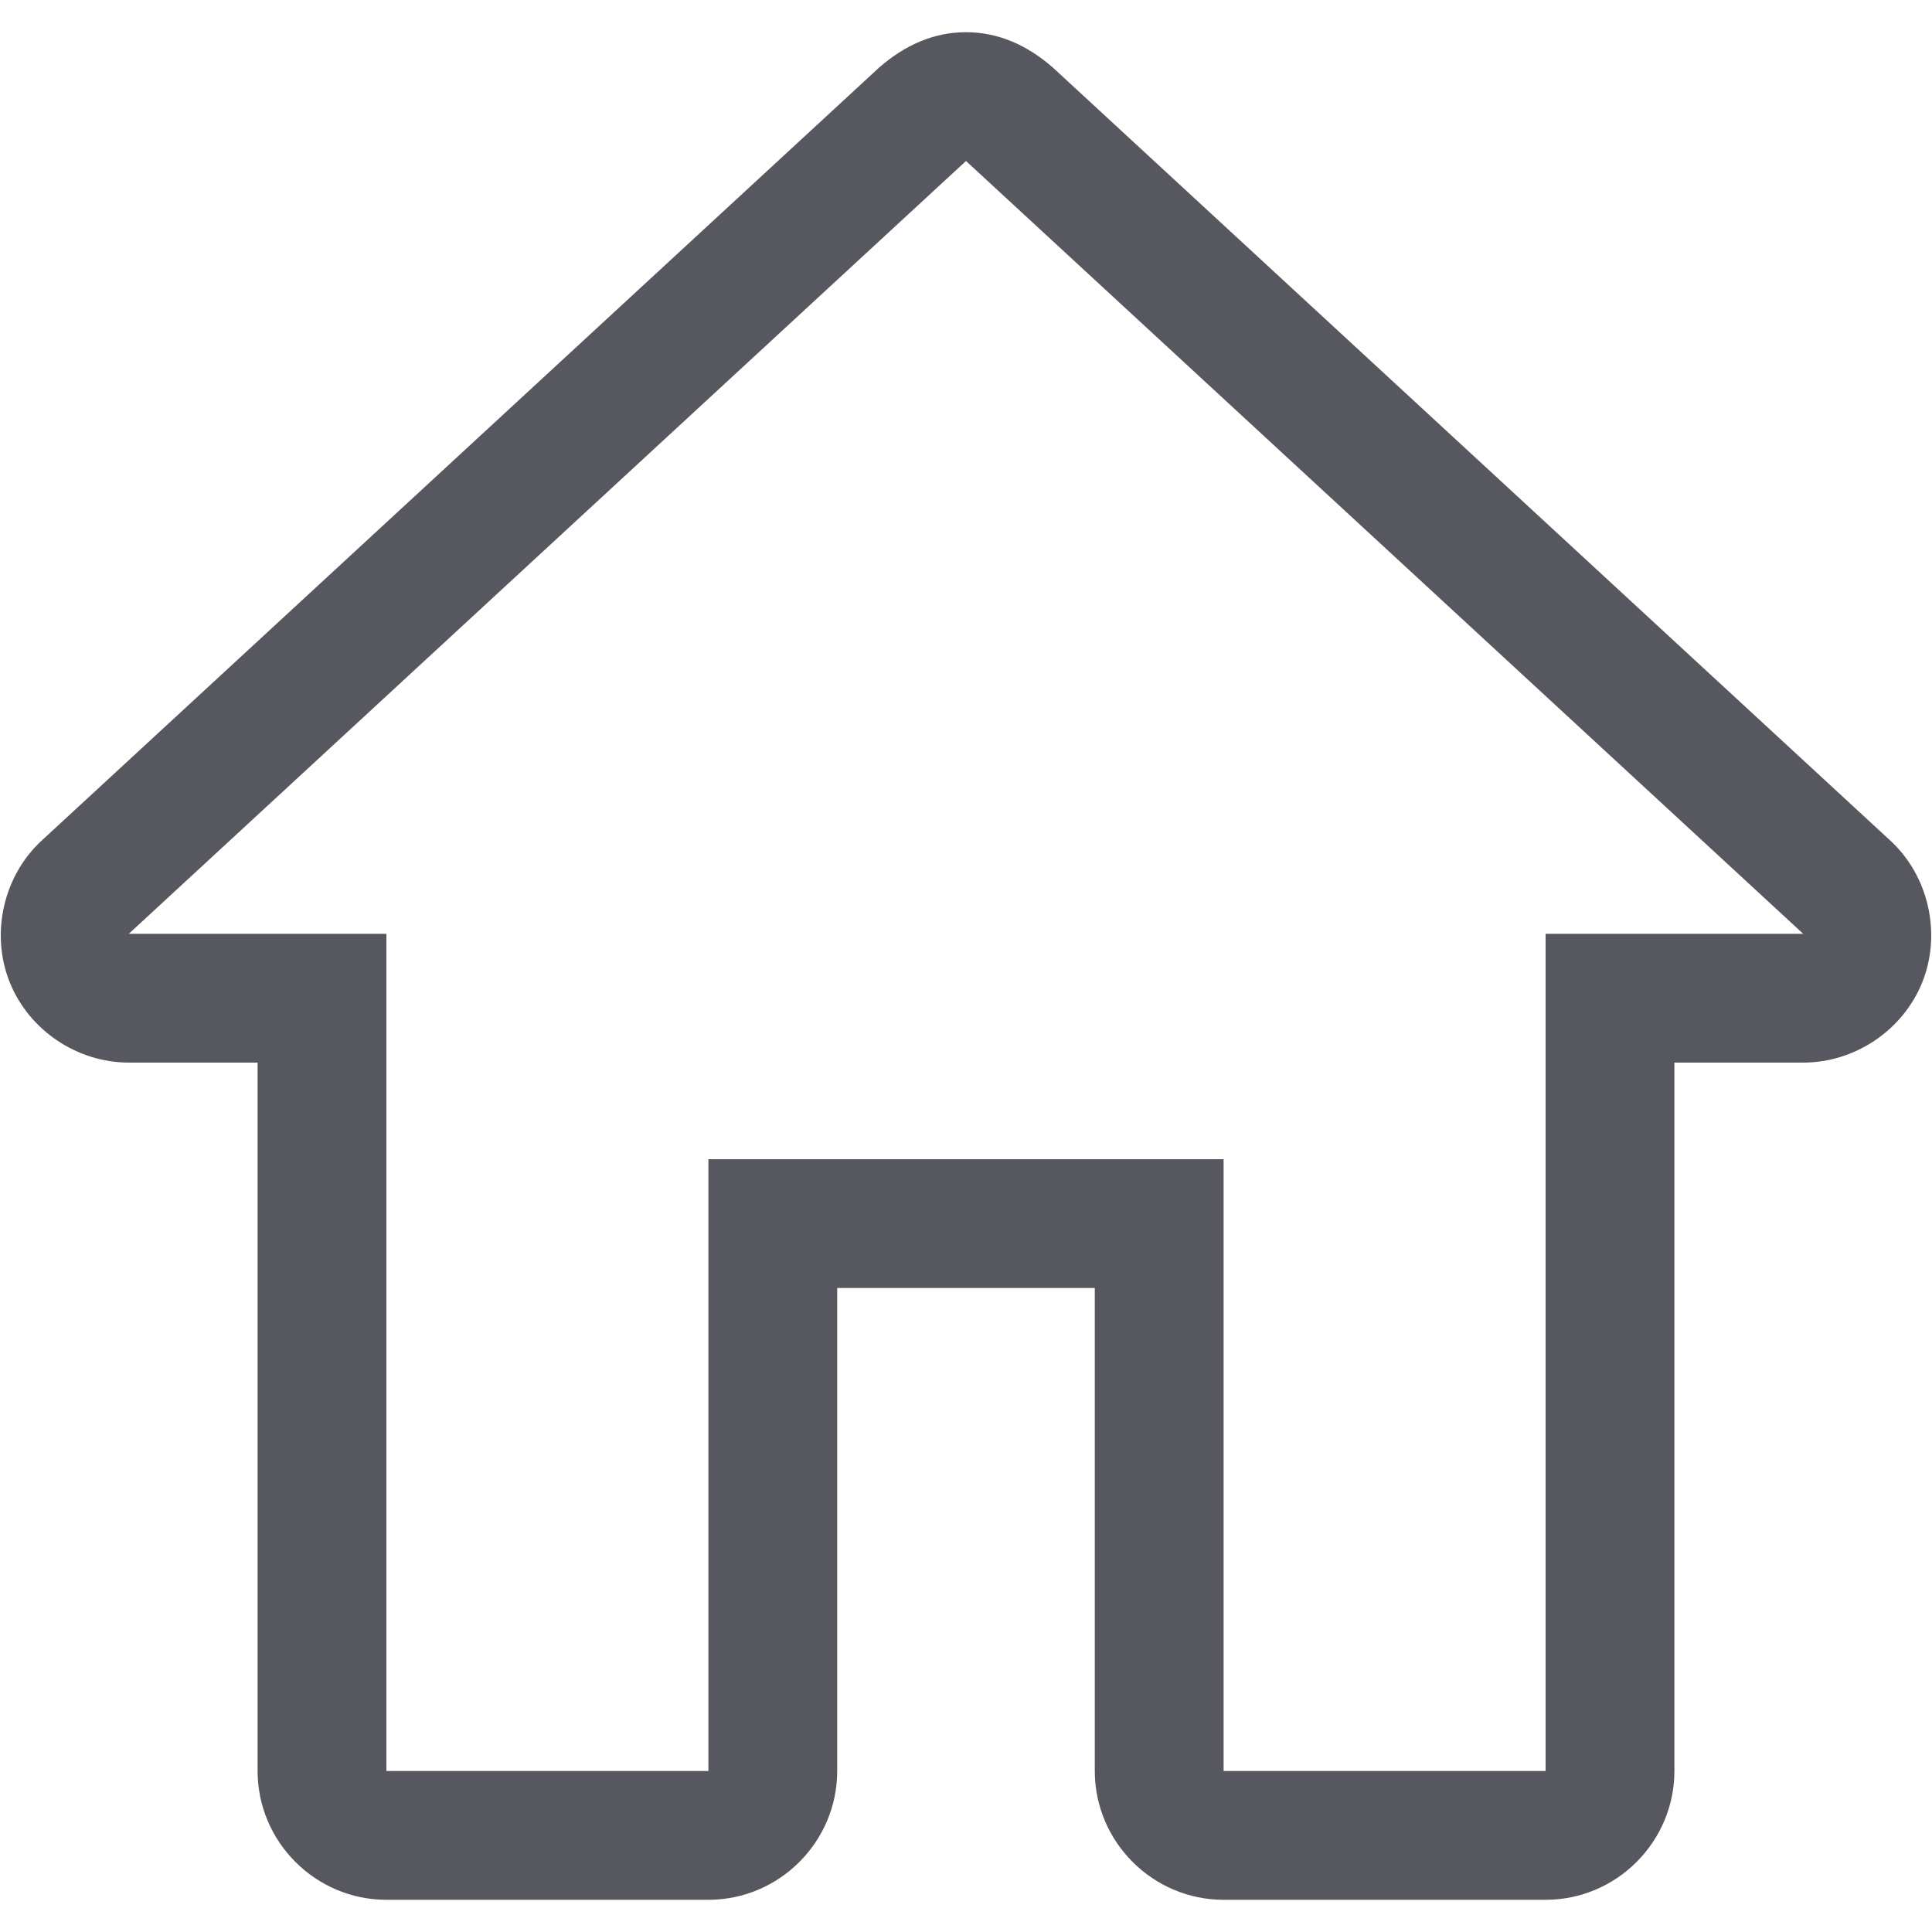 <?xml version="1.0" encoding="utf-8"?>
<!-- Generator: Adobe Illustrator 21.1.0, SVG Export Plug-In . SVG Version: 6.00 Build 0)  -->
<svg version="1.1" id="Layer_2" xmlns="http://www.w3.org/2000/svg" xmlns:xlink="http://www.w3.org/1999/xlink" x="0px" y="0px"
	 viewBox="0 0 60 60" style="enable-background:new 0 0 60 60;" xml:space="preserve">
<style type="text/css">
	.st0{fill:#57585F;}
</style>
<g>
	<path class="st0" d="M30,5l26,24h-8v26H38V36H22v19H12V29H4L30,5 M30,1c-1,0-1.9,0.4-2.7,1.1l-26,24c-1.2,1.1-1.6,2.9-1,4.4
		C0.9,32,2.4,33,4,33h4v22c0,2.2,1.8,4,4,4h10c2.2,0,4-1.8,4-4V40h8v15c0,2.2,1.8,4,4,4h10c2.2,0,4-1.8,4-4V33h4
		c1.6,0,3.1-1,3.7-2.5c0.6-1.5,0.2-3.3-1-4.4l-26-24C31.9,1.4,31,1,30,1L30,1z"/>
</g>
</svg>
